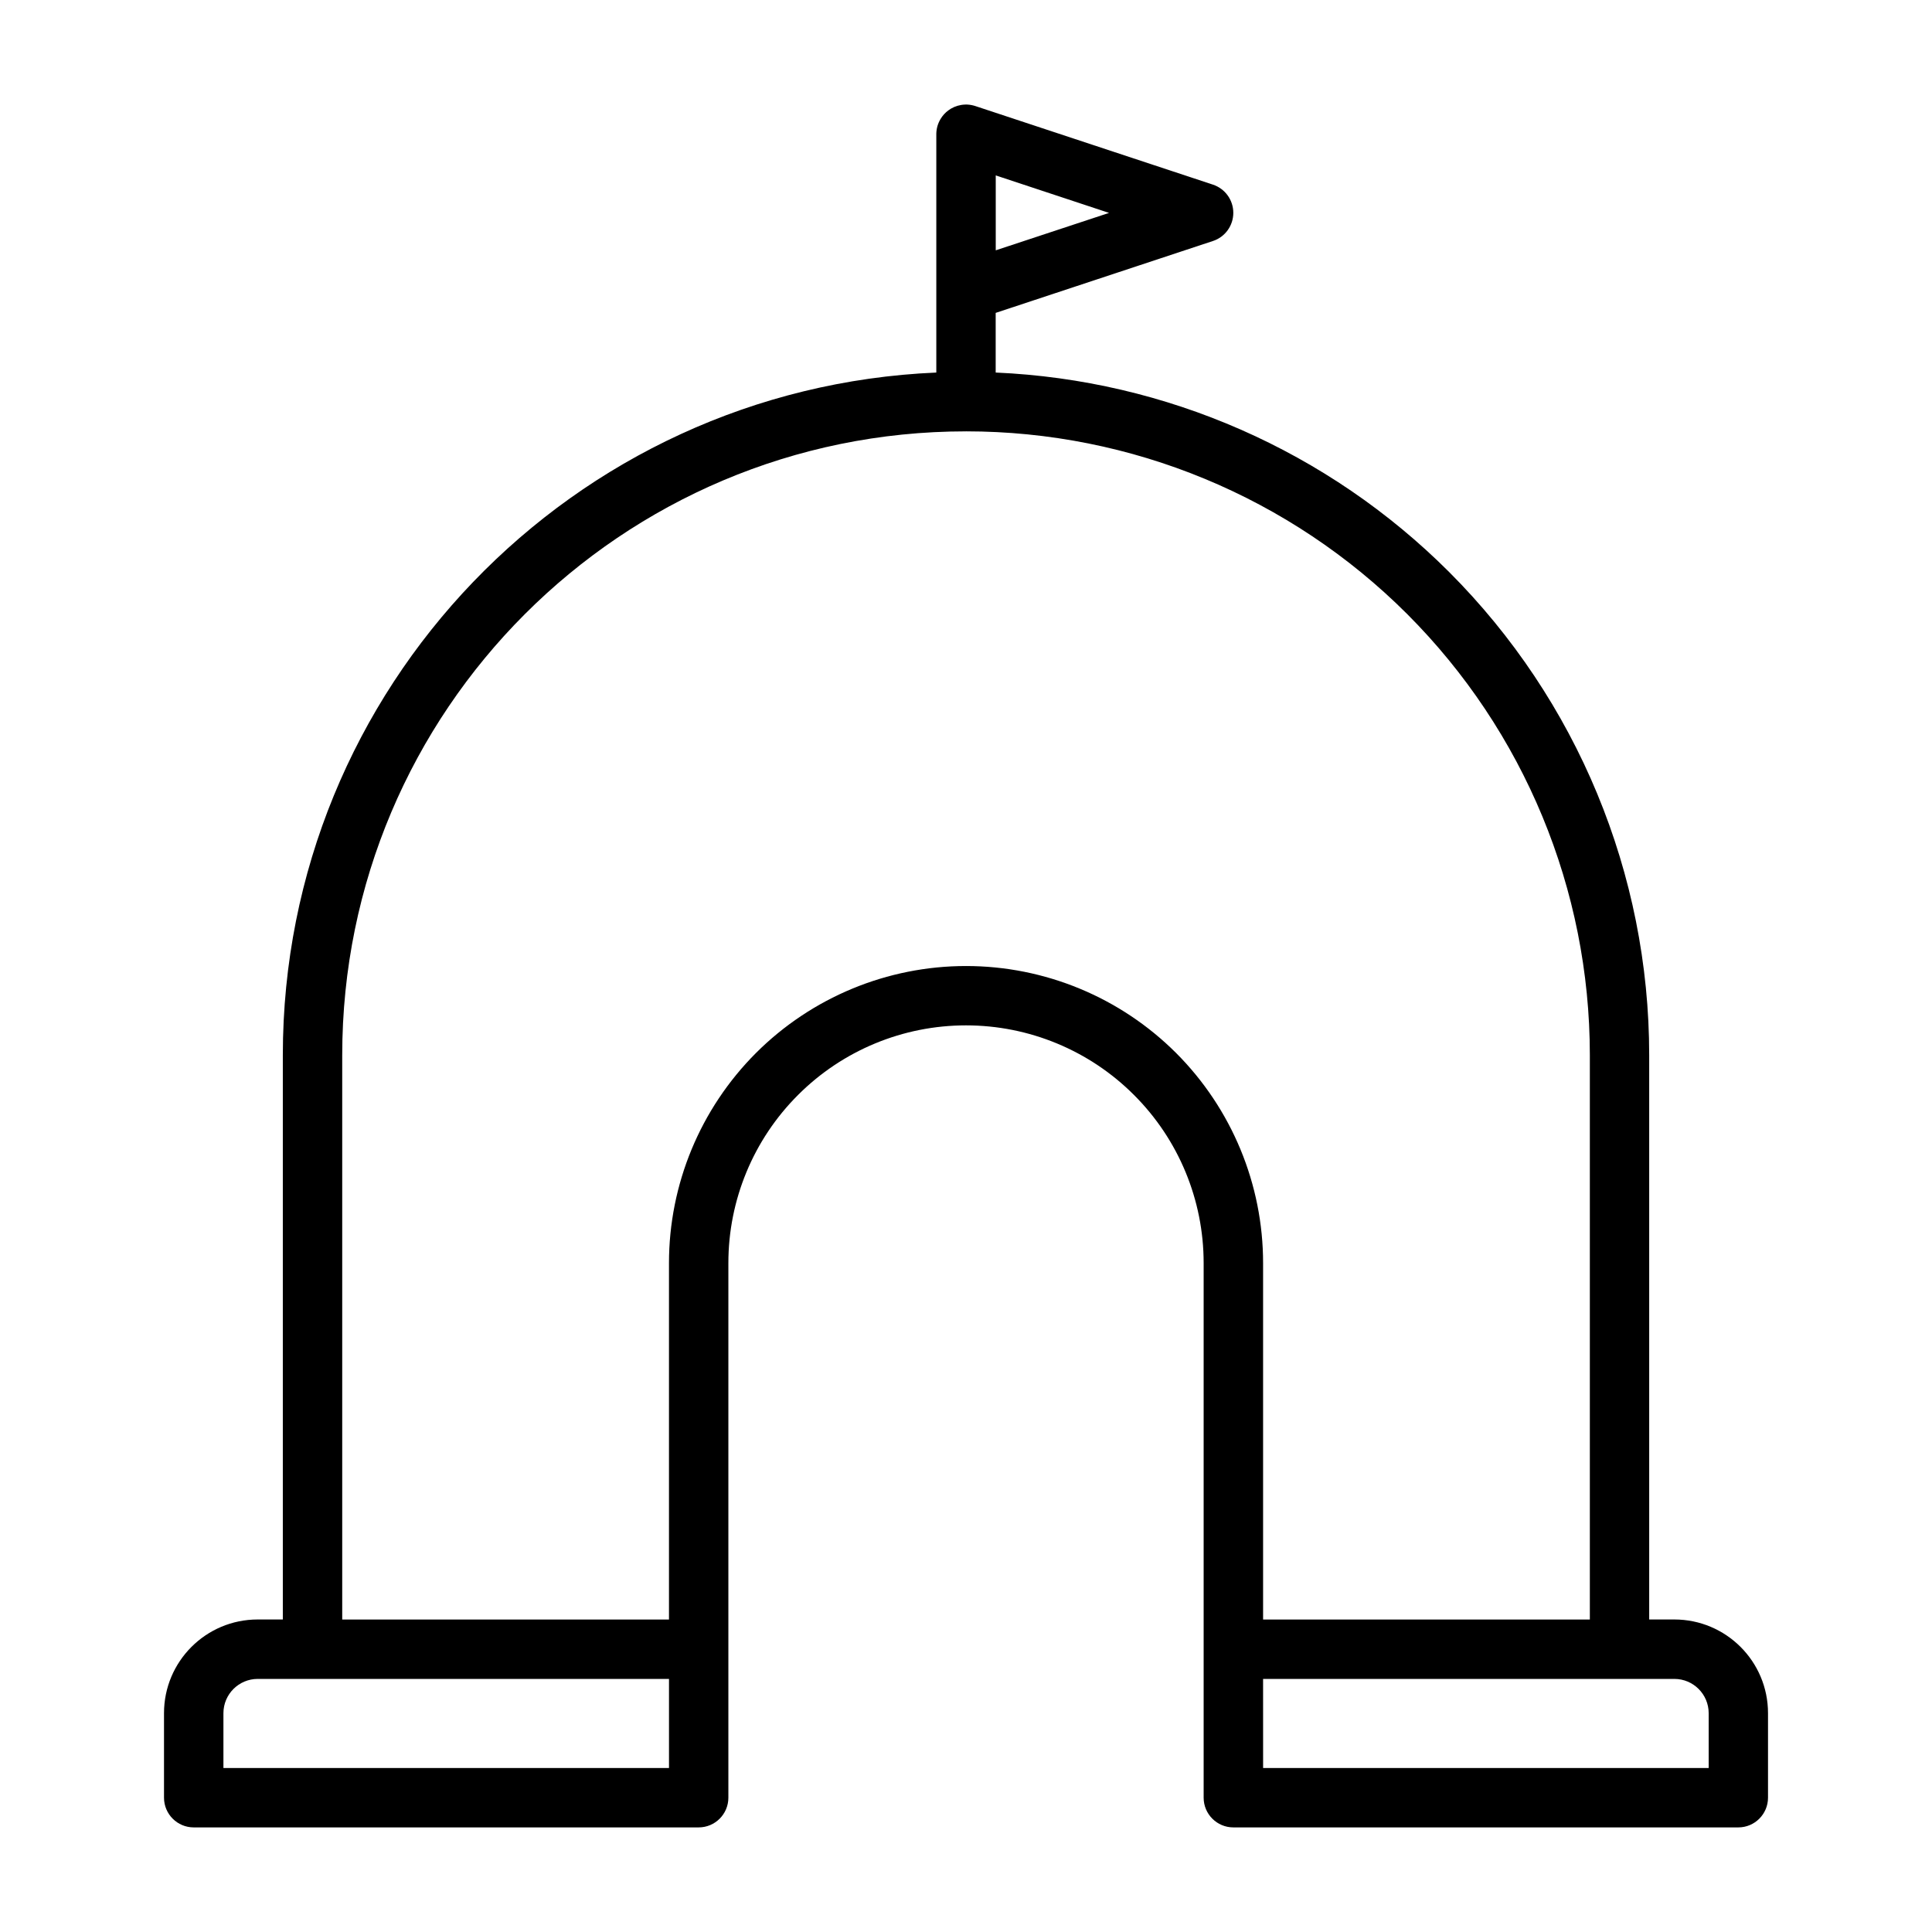 <?xml version="1.0" encoding="UTF-8"?>
<!-- Uploaded to: ICON Repo, www.svgrepo.com, Generator: ICON Repo Mixer Tools -->
<svg fill="#000000" width="800px" height="800px" version="1.1" viewBox="144 144 512 512" xmlns="http://www.w3.org/2000/svg">
 <path d="m399.86 171.71h-0.094c-1.355 0.047-2.629 0.426-3.731 1.07l-0.031 0.016c-0.203 0.125-0.41 0.27-0.613 0.41-0.883 0.629-1.621 1.449-2.156 2.363l-0.016 0.031c-0.66 1.117-1.055 2.41-1.086 3.809v63.32c-96.355 4.125-173.18 83.523-173.18 180.88v149.57h-6.66c-13.715 0-24.828 11.117-24.828 24.828v22.402c0 4.344 3.527 7.871 7.871 7.871h133.82c4.344 0 7.871-3.527 7.871-7.871v-141.7c0-16.703 6.629-32.715 18.453-44.523 11.809-11.824 27.82-18.453 44.523-18.453s32.715 6.629 44.523 18.453c11.824 11.809 18.453 27.82 18.453 44.523v141.7c0 4.344 3.527 7.871 7.871 7.871h133.82c4.344 0 7.871-3.527 7.871-7.871v-22.402c0-13.715-11.117-24.828-24.828-24.828h-6.66v-149.57c0-48.02-19.082-94.07-53.027-128.03-32.102-32.086-75.004-50.883-120.16-52.852v-15.809l57.574-19.051c3.227-1.055 5.398-4.078 5.398-7.461 0-3.402-2.172-6.406-5.398-7.477l-62.836-20.781c-0.723-0.25-1.512-0.41-2.312-0.441h-0.156-0.285zm-187.57 417.22h109v23.617h-118.08v-14.531c0-5.023 4.078-9.086 9.086-9.086zm266.44 0h109c5.008 0 9.086 4.062 9.086 9.086v14.531h-118.08zm-78.719-330.62c43.848 0 85.883 17.414 116.9 48.414 31 31.016 48.414 73.051 48.414 116.9v149.57h-86.594v-94.465c0-20.875-8.297-40.902-23.051-55.672-14.77-14.754-34.793-23.051-55.672-23.051 0 0-1.559 0 0 0-20.875 0-40.902 8.297-55.672 23.051-14.754 14.77-23.051 34.793-23.051 55.672v94.465h-86.594v-149.57c0-91.301 74.012-165.31 165.31-165.31zm7.871-67.824v19.852l30.023-9.918z" fill-rule="evenodd"/>
</svg>